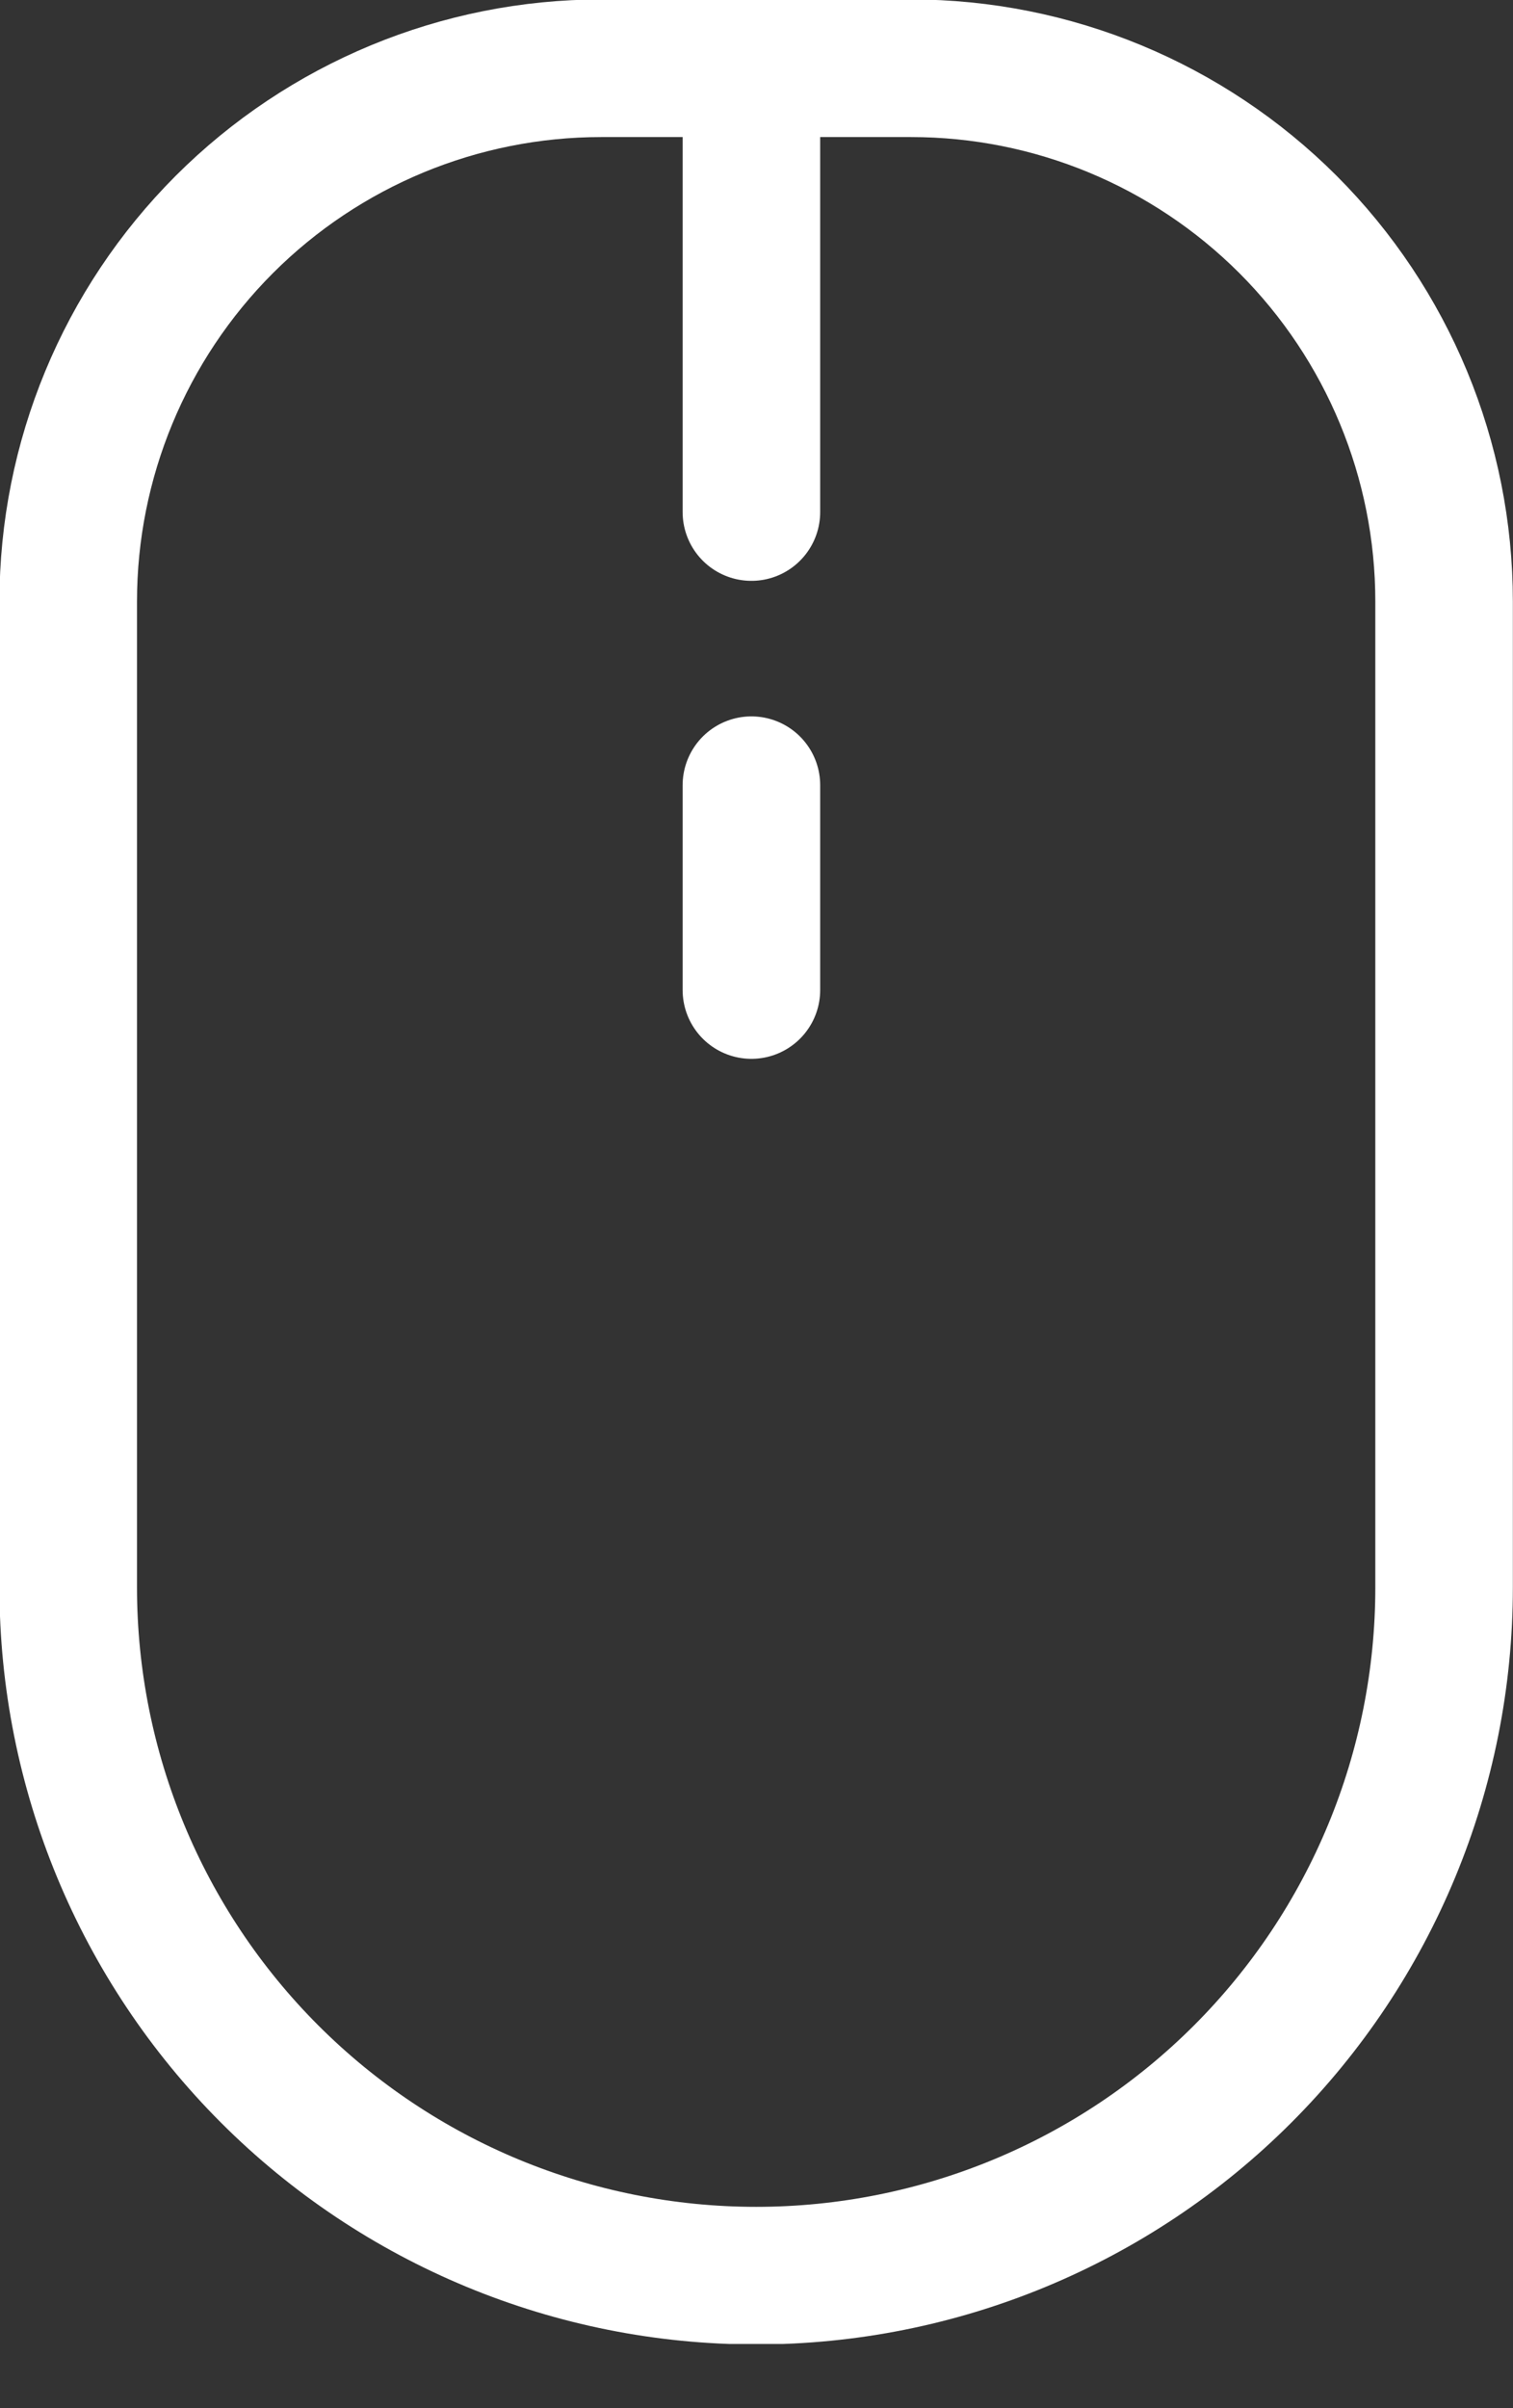 <svg width="22" height="35" viewBox="0 0 22 35" fill="none" xmlns="http://www.w3.org/2000/svg">
<rect x="0" y="0" width="22" height="35" fill="#333333" stroke="none"/>
<g clip-path="url(#clip0)">
<path d="M8.742 0.992H13.248C15.303 0.992 17.274 1.809 18.728 3.262C20.181 4.716 20.998 6.687 20.998 8.742V23.072C20.998 25.725 19.944 28.269 18.068 30.145C16.192 32.021 13.648 33.074 10.995 33.074V33.074C8.342 33.074 5.798 32.021 3.922 30.145C2.046 28.269 0.992 25.725 0.992 23.072V8.742C0.992 6.687 1.809 4.716 3.262 3.262C4.716 1.809 6.687 0.992 8.742 0.992V0.992Z" stroke="white" stroke-width="2" stroke-miterlimit="10"/>
<path d="M10.926 11.412V14.389" stroke="white" stroke-width="2" stroke-linecap="round" stroke-linejoin="round"/>
<path d="M10.926 7.442V0.992" stroke="white" stroke-width="2" stroke-miterlimit="10" stroke-linecap="round"/>
</g>
<defs>
<clipPath id="clip0">
<rect width="22" height="34.067" fill="white"/>
</clipPath>
</defs>
</svg>
